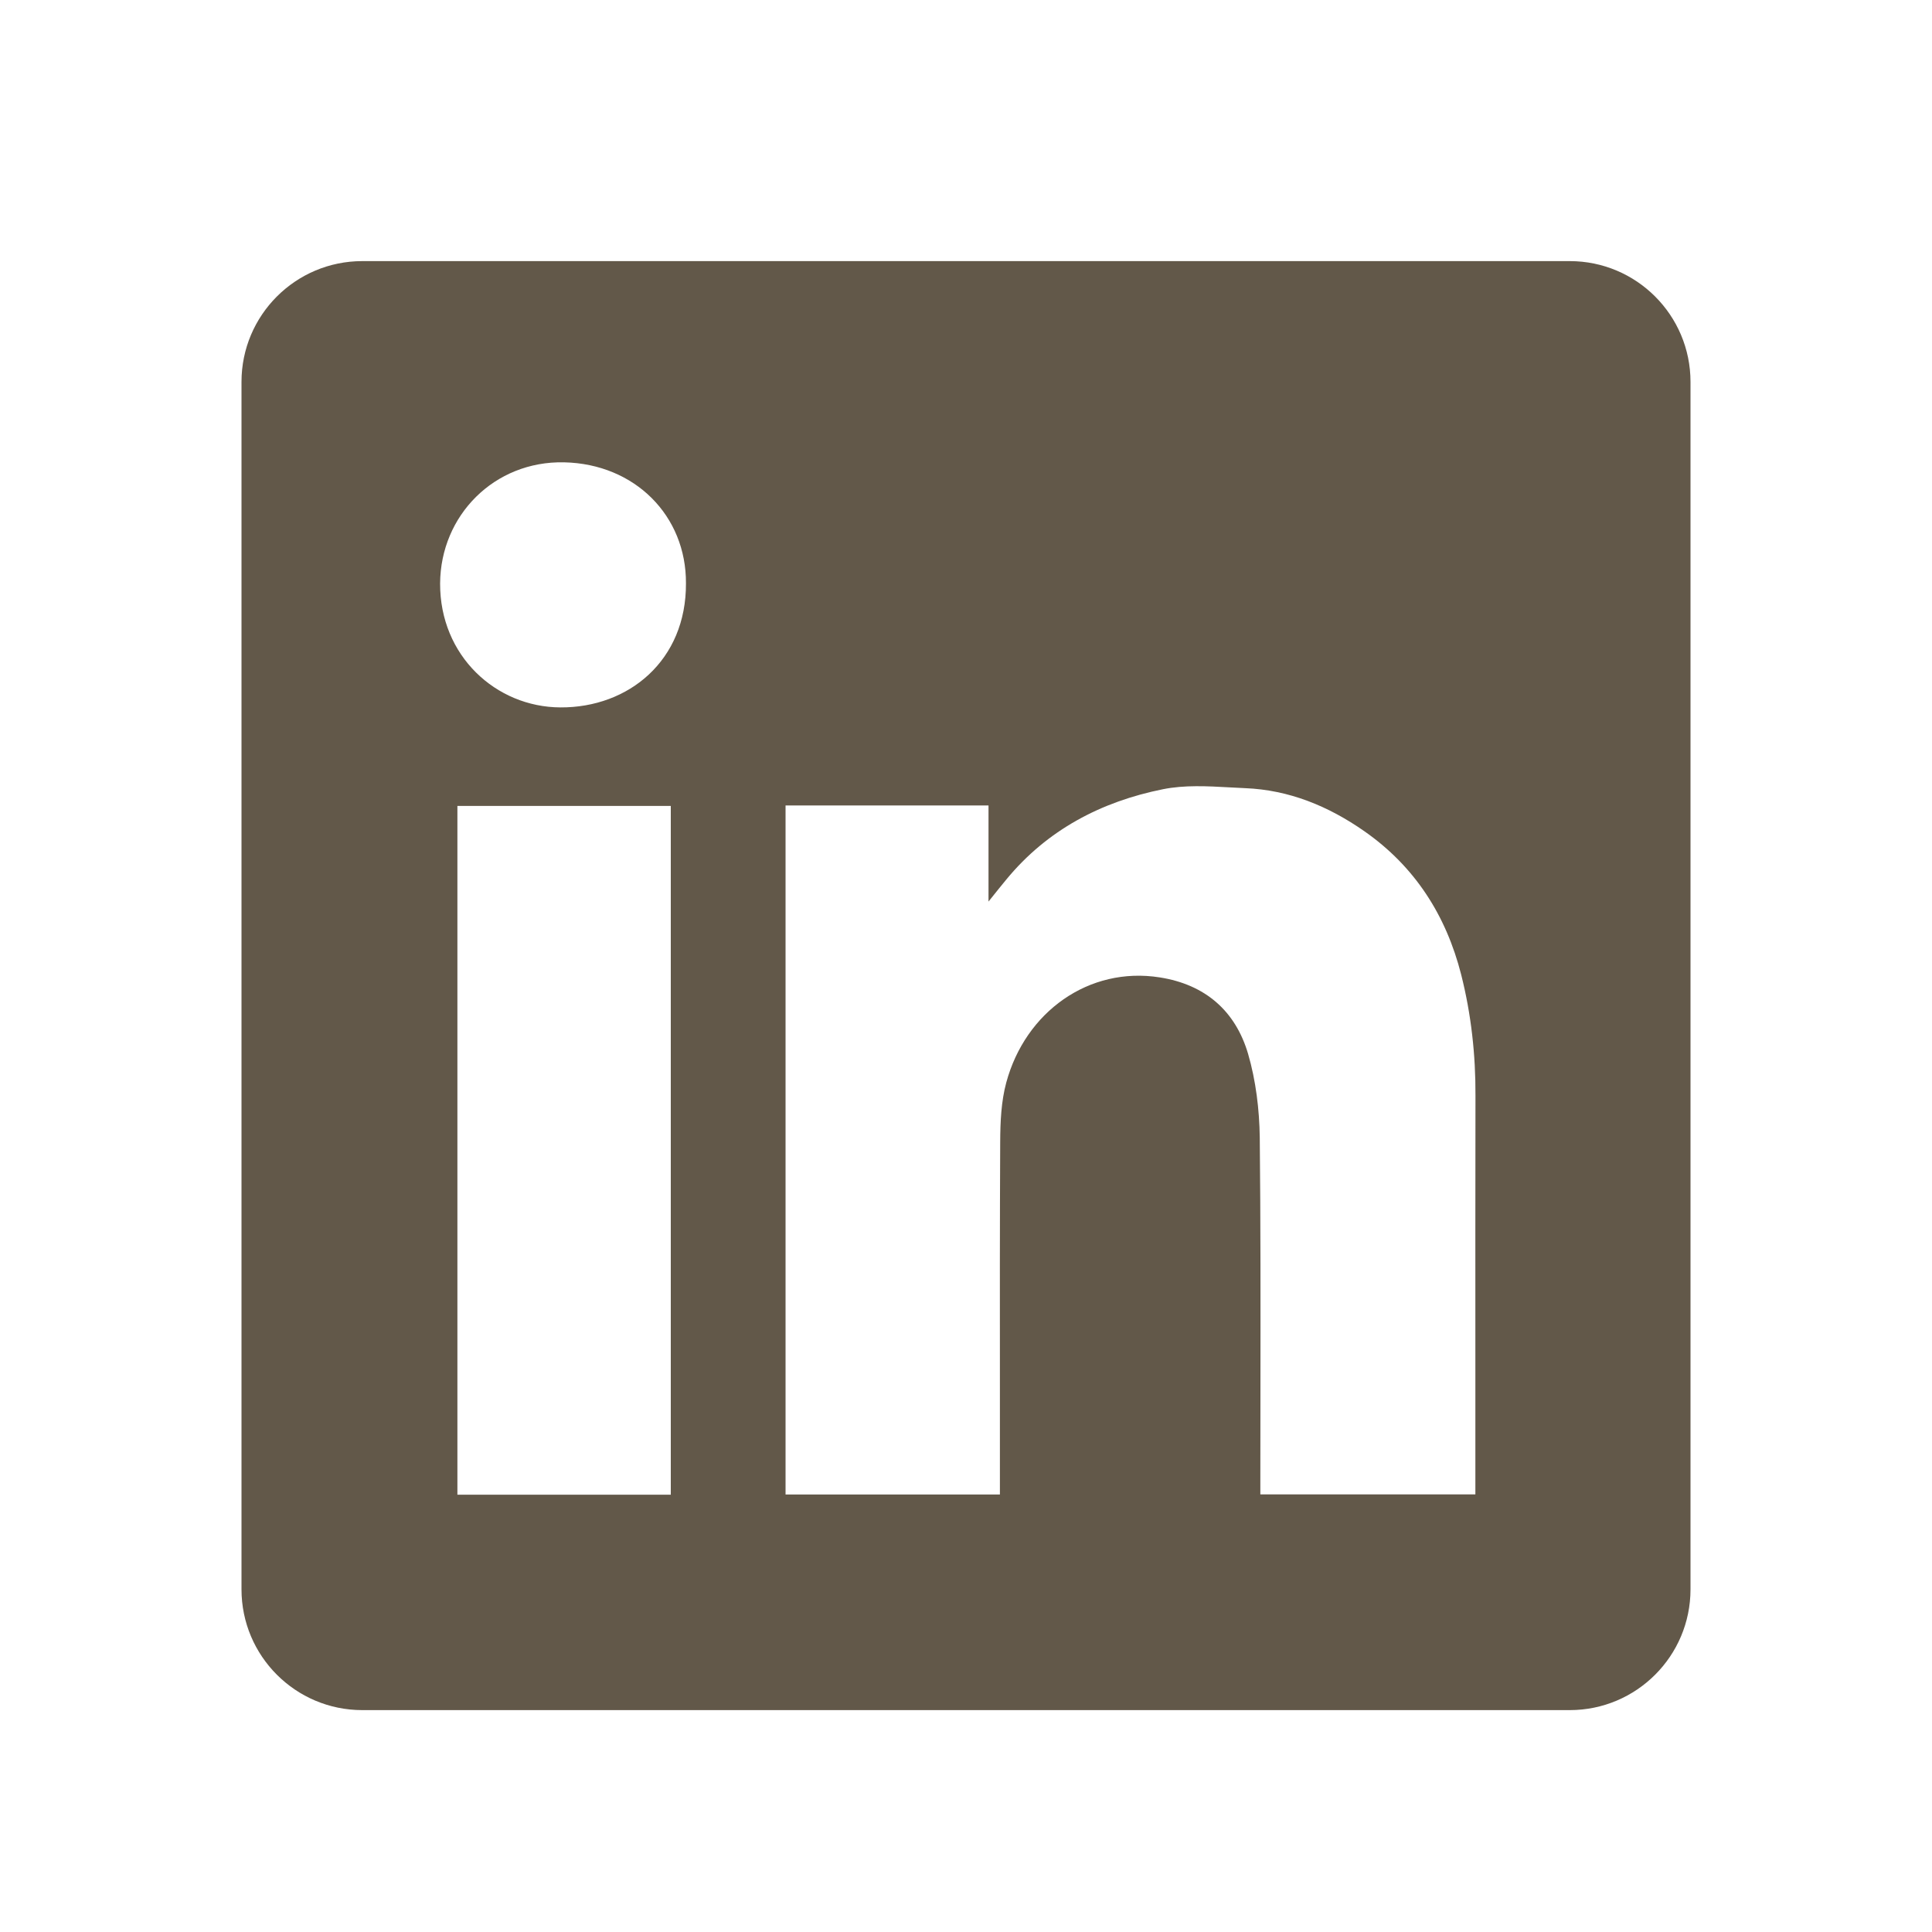<?xml version="1.0" encoding="UTF-8"?>
<svg xmlns="http://www.w3.org/2000/svg" width="20" height="20" viewBox="0 0 20 20" fill="none">
  <path fill-rule="evenodd" clip-rule="evenodd" d="M3.75 2.703C3.06 2.703 2.5 3.263 2.5 3.953V16.453C2.5 17.143 3.06 17.703 3.75 17.703H16.25C16.94 17.703 17.5 17.143 17.5 16.453V3.953C17.5 3.263 16.94 2.703 16.25 2.703H3.75ZM7.101 6.039C7.105 6.836 6.509 7.327 5.801 7.323C5.134 7.32 4.553 6.789 4.556 6.04C4.56 5.336 5.117 4.77 5.84 4.786C6.573 4.802 7.105 5.34 7.101 6.039ZM10.233 8.338H8.133H8.132V15.471H10.351V15.305C10.351 14.988 10.351 14.671 10.351 14.355C10.35 13.51 10.35 12.664 10.354 11.819C10.355 11.614 10.364 11.401 10.417 11.206C10.615 10.474 11.273 10.002 12.006 10.118C12.477 10.192 12.789 10.465 12.92 10.909C13.001 11.187 13.037 11.486 13.041 11.775C13.05 12.648 13.049 13.521 13.048 14.394C13.047 14.702 13.047 15.011 13.047 15.319V15.47H15.273V15.299C15.273 14.922 15.273 14.546 15.273 14.169C15.273 13.228 15.272 12.287 15.274 11.345C15.276 10.919 15.23 10.5 15.126 10.089C14.97 9.477 14.648 8.971 14.124 8.605C13.752 8.345 13.344 8.177 12.889 8.159C12.837 8.156 12.784 8.154 12.732 8.151C12.499 8.138 12.262 8.125 12.039 8.17C11.401 8.298 10.841 8.59 10.418 9.104C10.369 9.163 10.321 9.223 10.249 9.313L10.233 9.333V8.338ZM4.735 15.473H6.944V8.343H4.735V15.473Z" fill="#625849"></path>
</svg>
